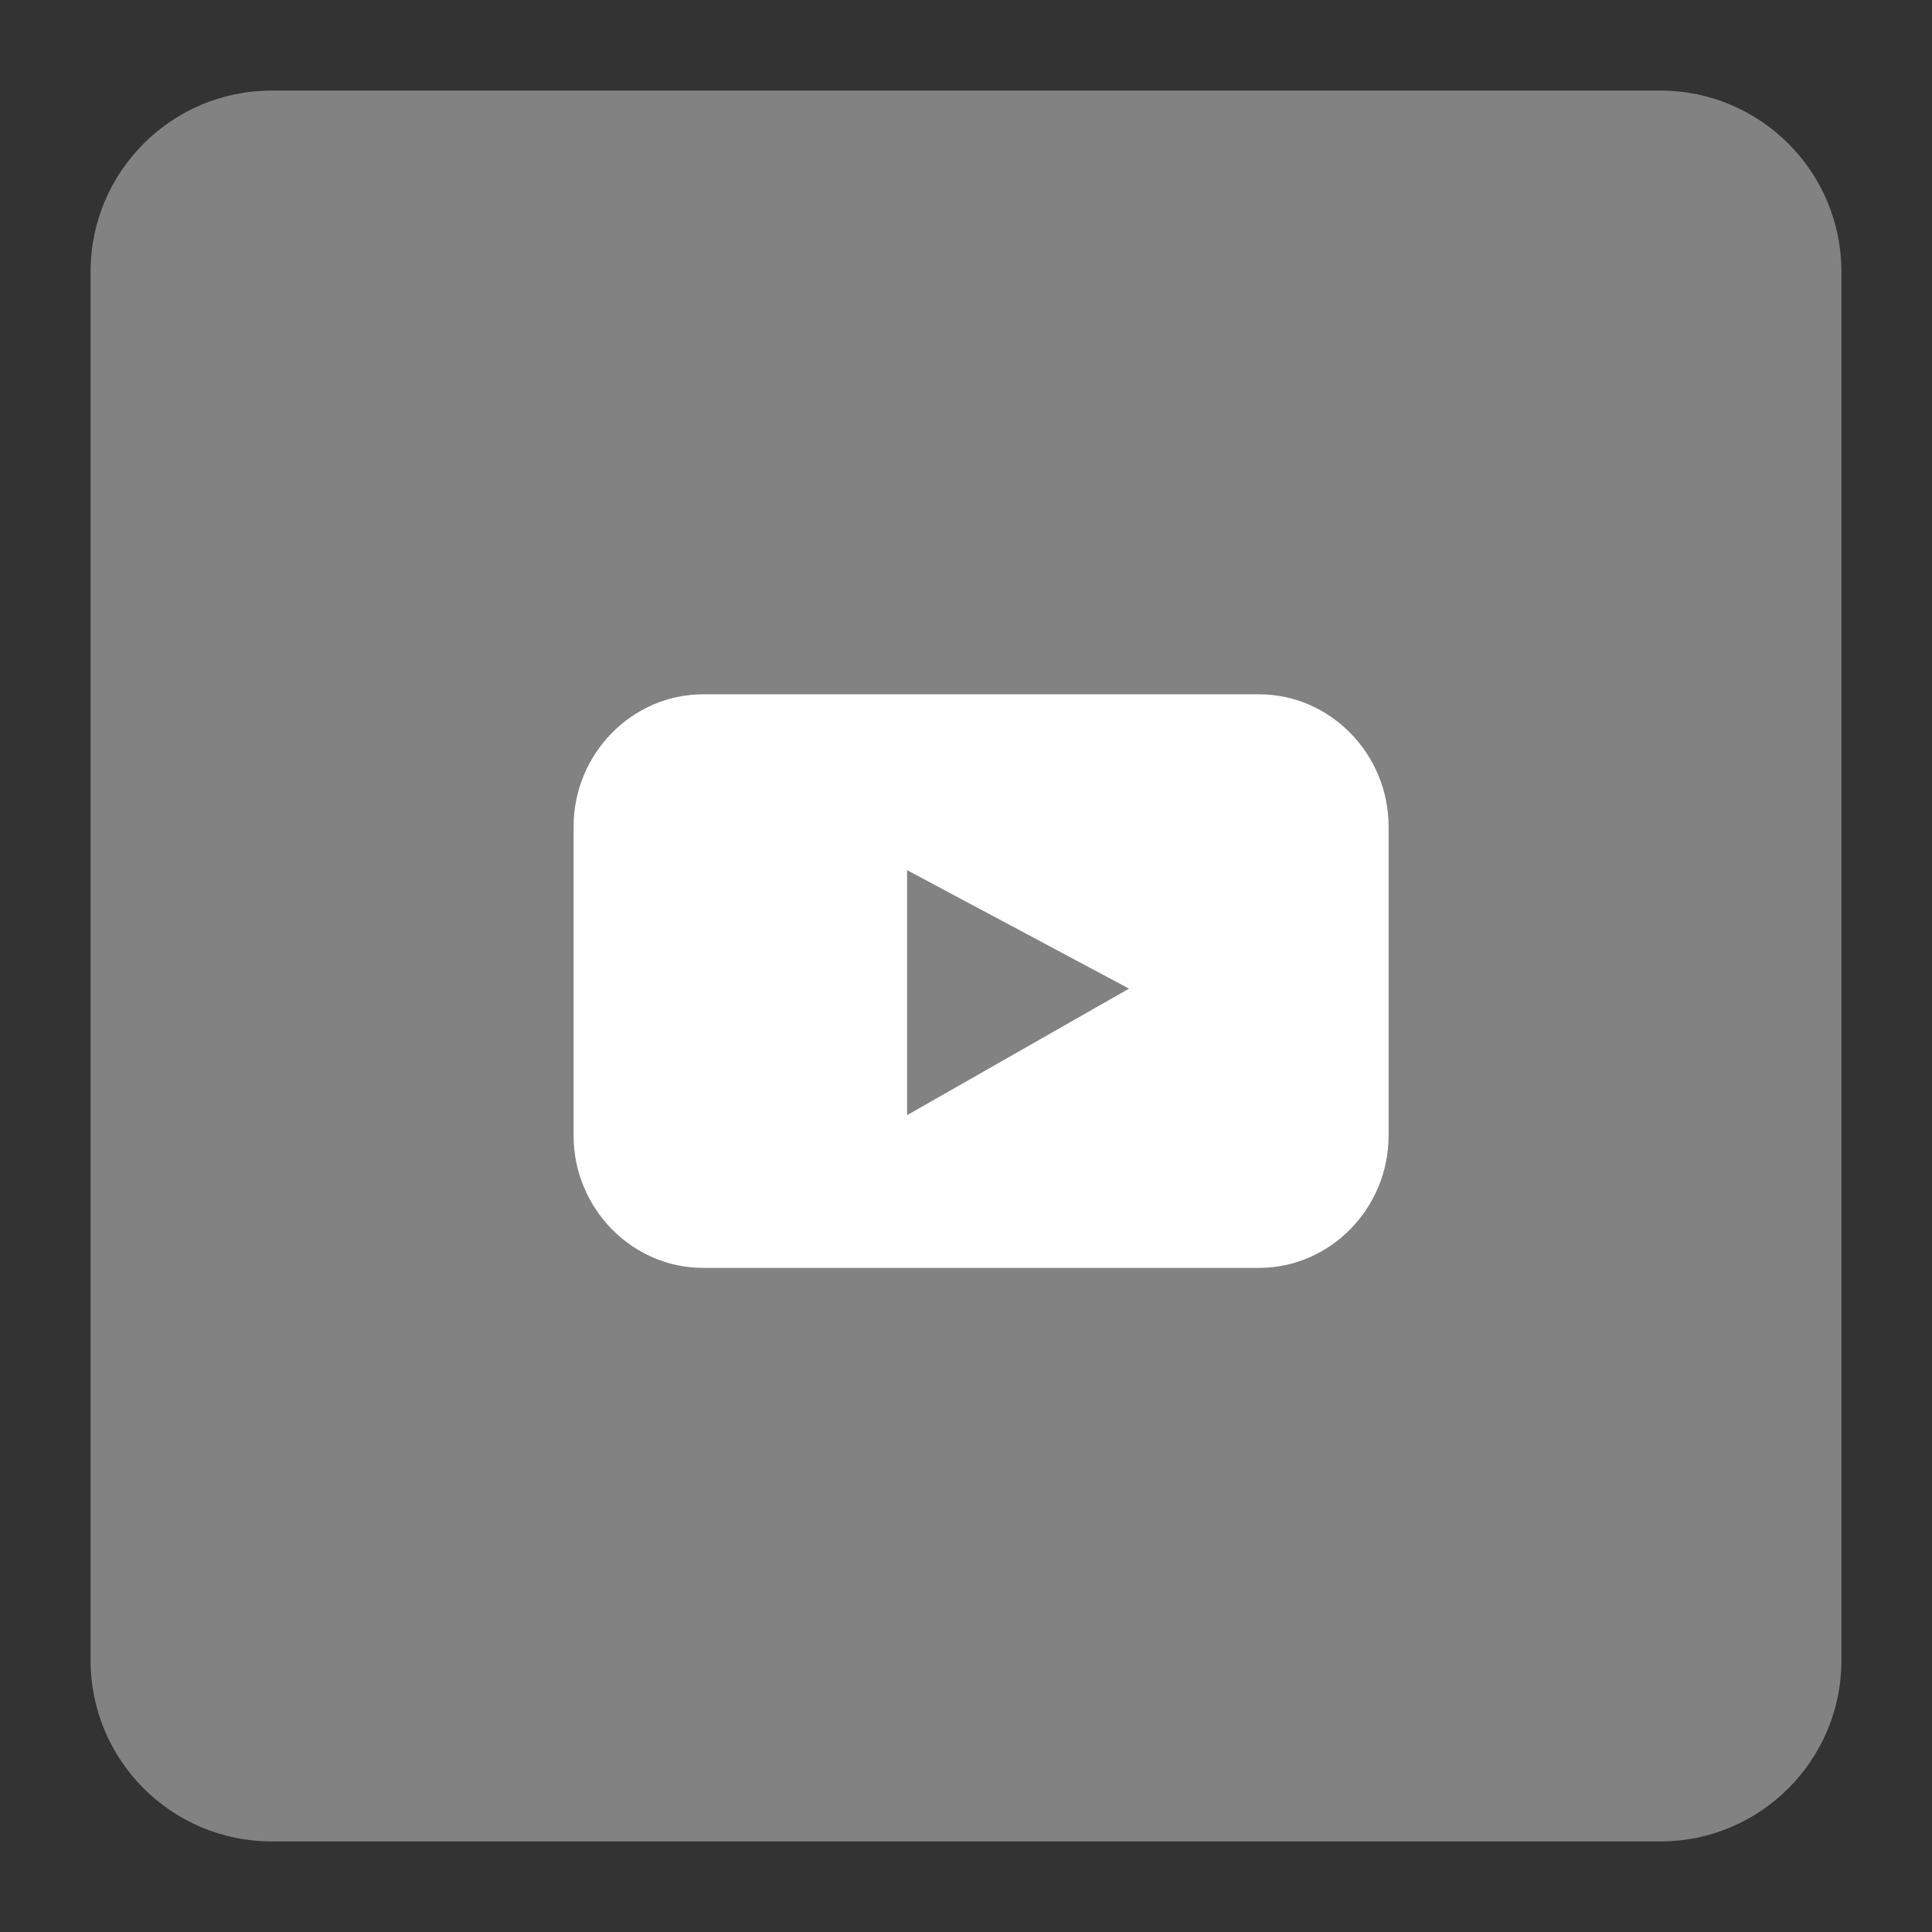 <svg width="35" height="35" viewBox="0 0 35 35" fill="none" xmlns="http://www.w3.org/2000/svg">
<rect x="0" y="0" width="35" height="35" fill="#333333" stroke="none"/>
<path d="M30.078 1.641H4.922C3.11 1.641 1.641 3.11 1.641 4.922V30.078C1.641 31.89 3.11 33.359 4.922 33.359H30.078C31.89 33.359 33.359 31.89 33.359 30.078V4.922C33.359 3.11 31.89 1.641 30.078 1.641Z" fill="#828282"/>
<path fill-rule="evenodd" clip-rule="evenodd" d="M22.808 22.969H12.739C11.447 22.969 10.391 21.889 10.391 20.57V14.977C10.391 13.658 11.447 12.578 12.739 12.578H22.808C24.099 12.578 25.156 13.658 25.156 14.977V20.57C25.156 21.889 24.099 22.969 22.808 22.969ZM16.433 15.764V20.202L20.453 17.91L16.433 15.764Z" fill="white"/>
</svg>
